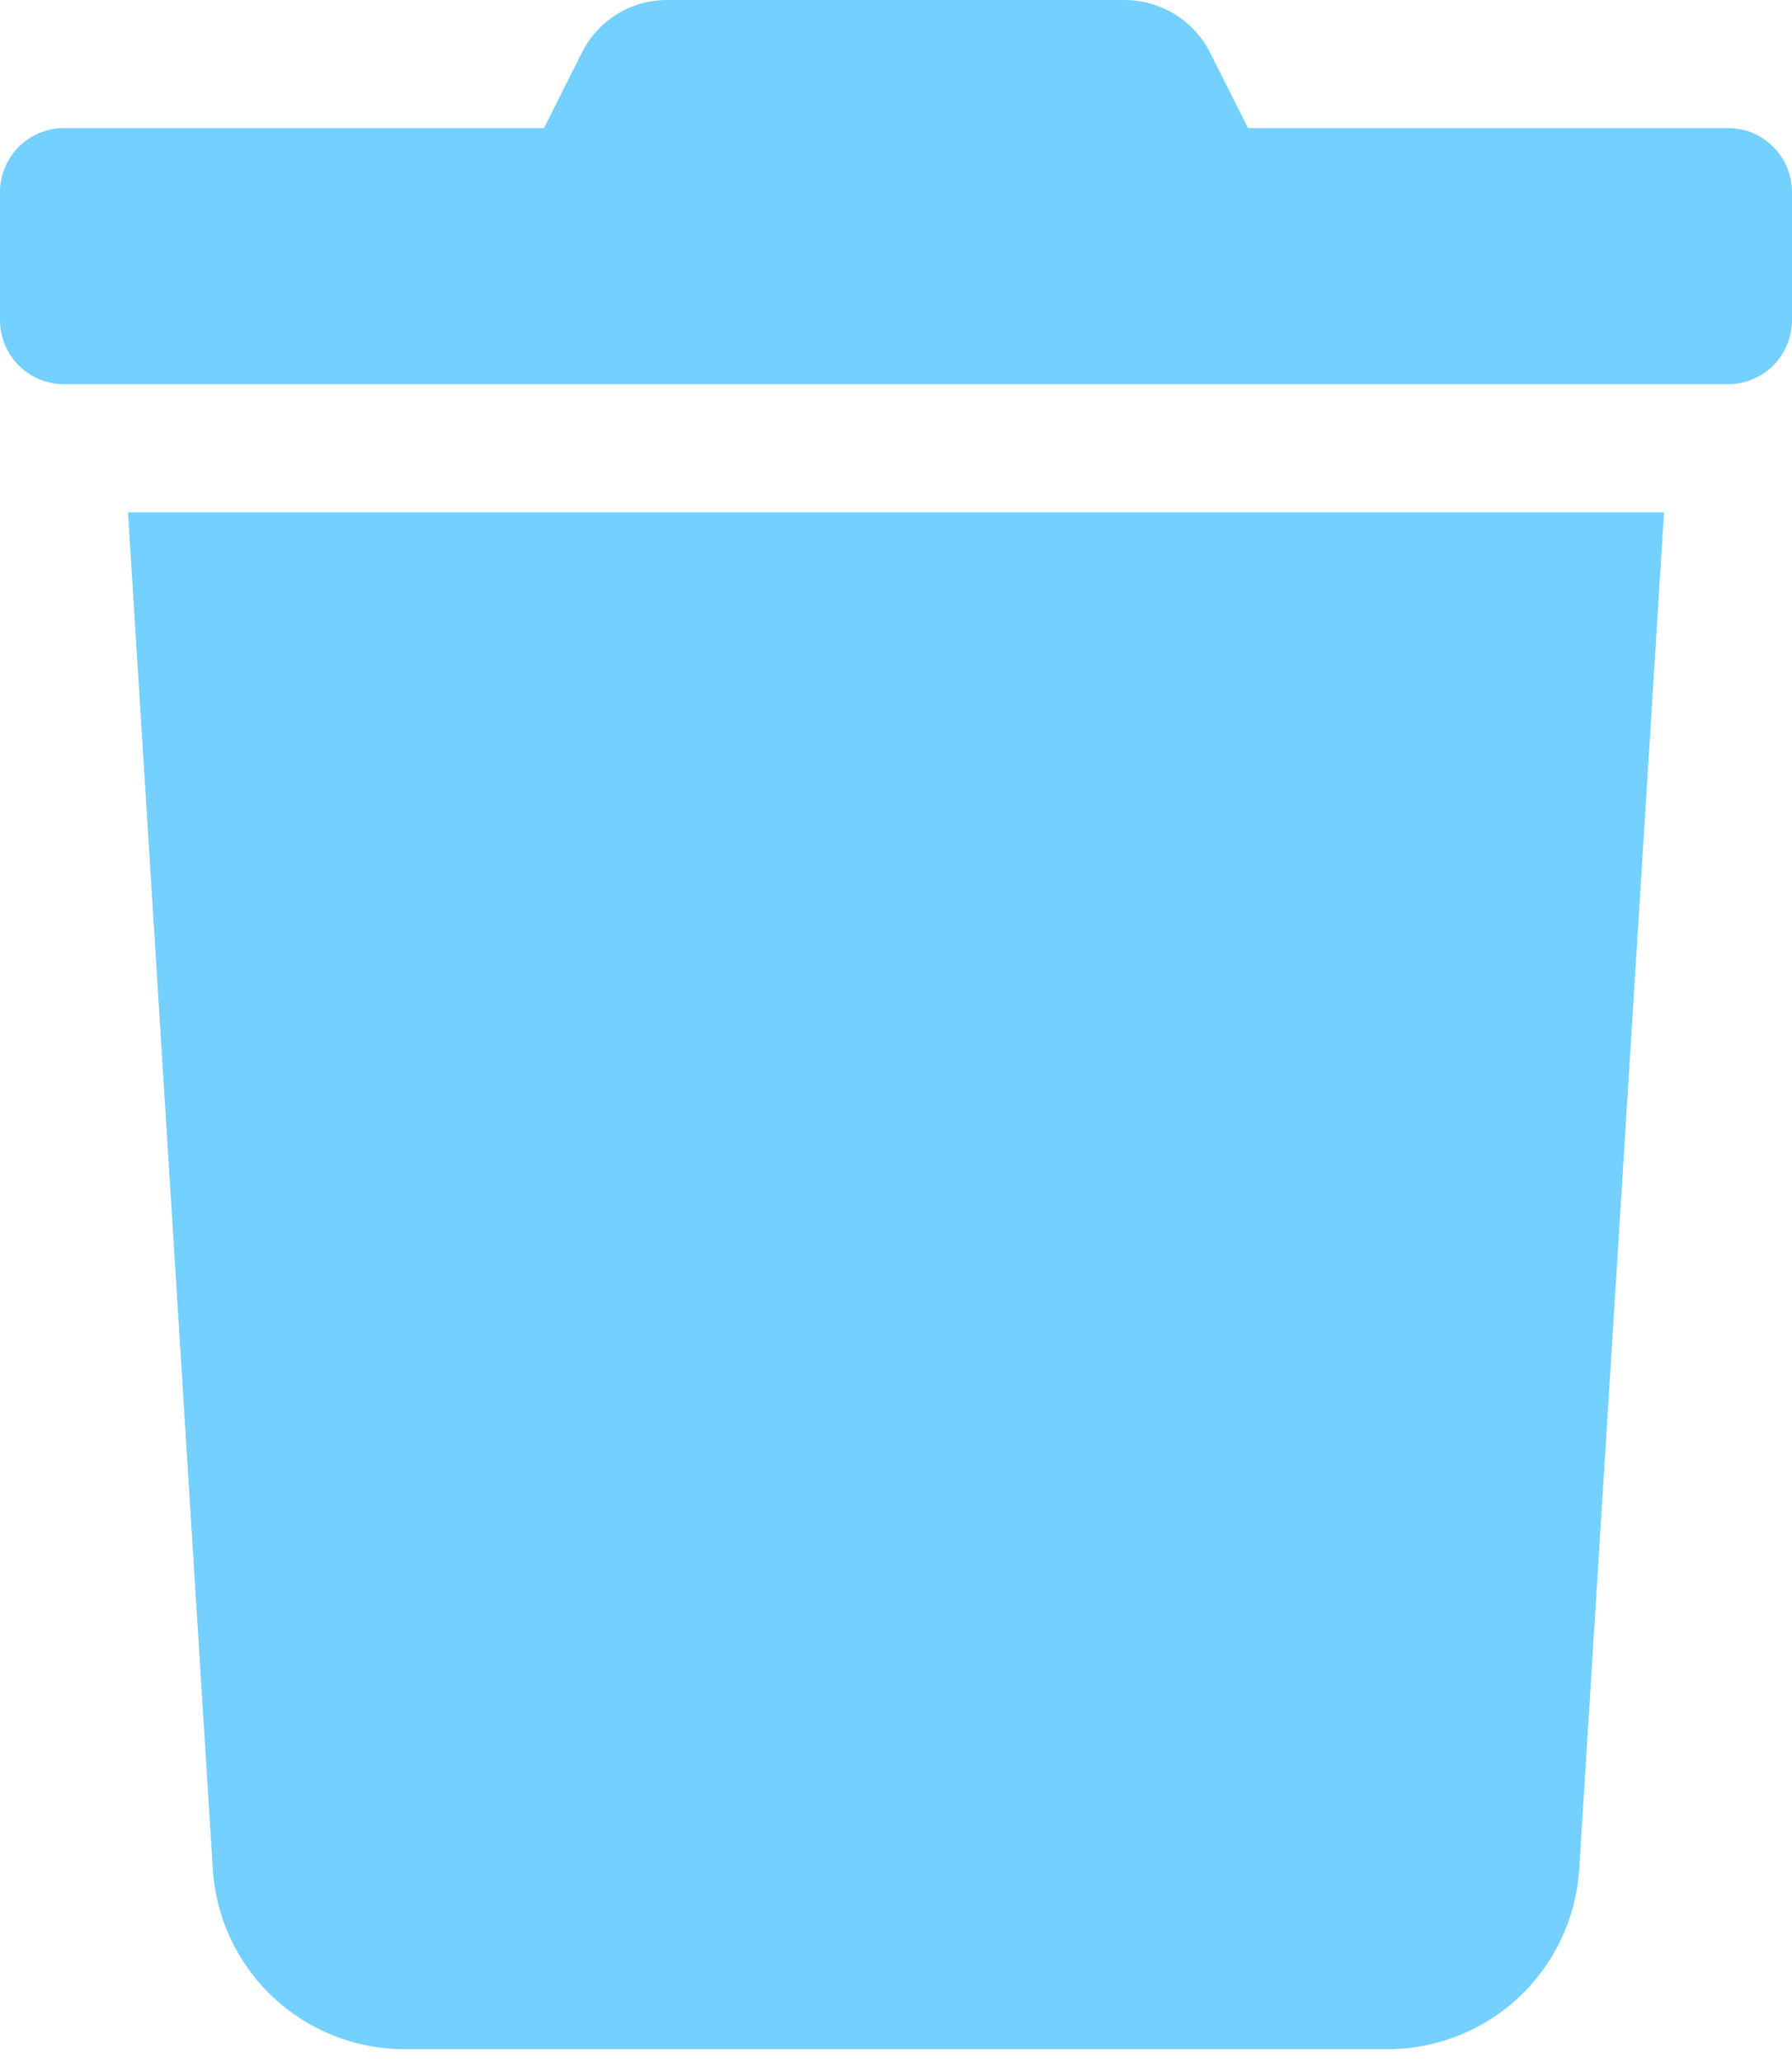 <svg width="100" height="115" viewBox="0 0 100 115" fill="none" xmlns="http://www.w3.org/2000/svg">
<path d="M96.429 7.143H69.643L67.545 2.969C67.1 2.076 66.415 1.326 65.568 0.801C64.72 0.277 63.742 -0.001 62.745 3.91355e-05H37.232C36.237 -0.004 35.262 0.273 34.417 0.798C33.572 1.323 32.892 2.075 32.455 2.969L30.357 7.143H3.571C2.624 7.143 1.716 7.519 1.046 8.189C0.376 8.859 0 9.767 0 10.714L0 17.857C0 18.804 0.376 19.713 1.046 20.383C1.716 21.052 2.624 21.429 3.571 21.429H96.429C97.376 21.429 98.284 21.052 98.954 20.383C99.624 19.713 100 18.804 100 17.857V10.714C100 9.767 99.624 8.859 98.954 8.189C98.284 7.519 97.376 7.143 96.429 7.143ZM11.875 104.241C12.045 106.961 13.246 109.514 15.232 111.38C17.219 113.246 19.841 114.285 22.567 114.286H77.433C80.159 114.285 82.781 113.246 84.768 111.38C86.754 109.514 87.955 106.961 88.125 104.241L92.857 28.572H7.143L11.875 104.241Z" fill="#73D0FF"/>
</svg>
